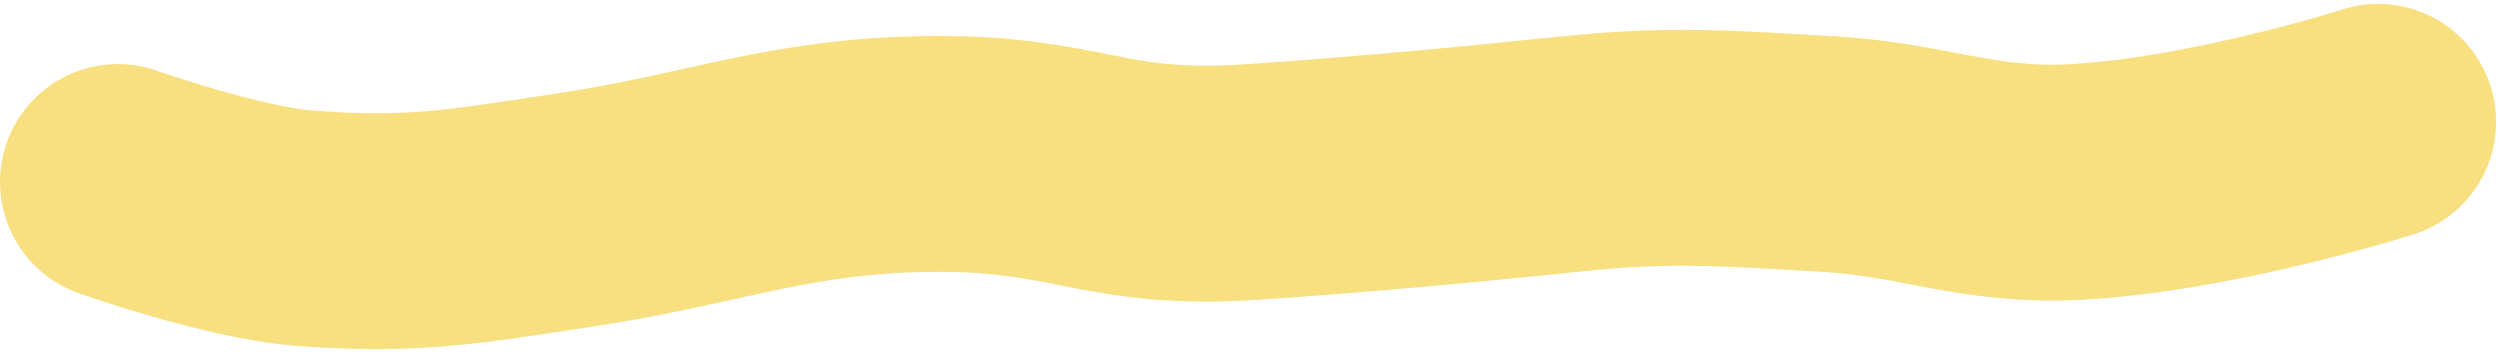 <?xml version="1.0" encoding="UTF-8"?> <svg xmlns="http://www.w3.org/2000/svg" width="318" height="45" viewBox="0 0 318 45" fill="none"> <path d="M15 23.151C15 23.151 29.511 28.279 38.5 29C52.482 30.122 59.227 28.795 73.103 26.716C90.729 24.076 100.367 19.784 118.182 19.585C137.352 19.371 140.126 24.43 159.255 23.151C172.424 22.27 186.699 20.959 199.827 19.585C212.474 18.261 219.69 18.861 232.384 19.585C244.764 20.291 251.557 23.804 263.94 23.151C281.471 22.225 302.5 15.5 302.5 15.5" stroke="#F8DF7F" stroke-width="30" stroke-linecap="round"></path> </svg> 